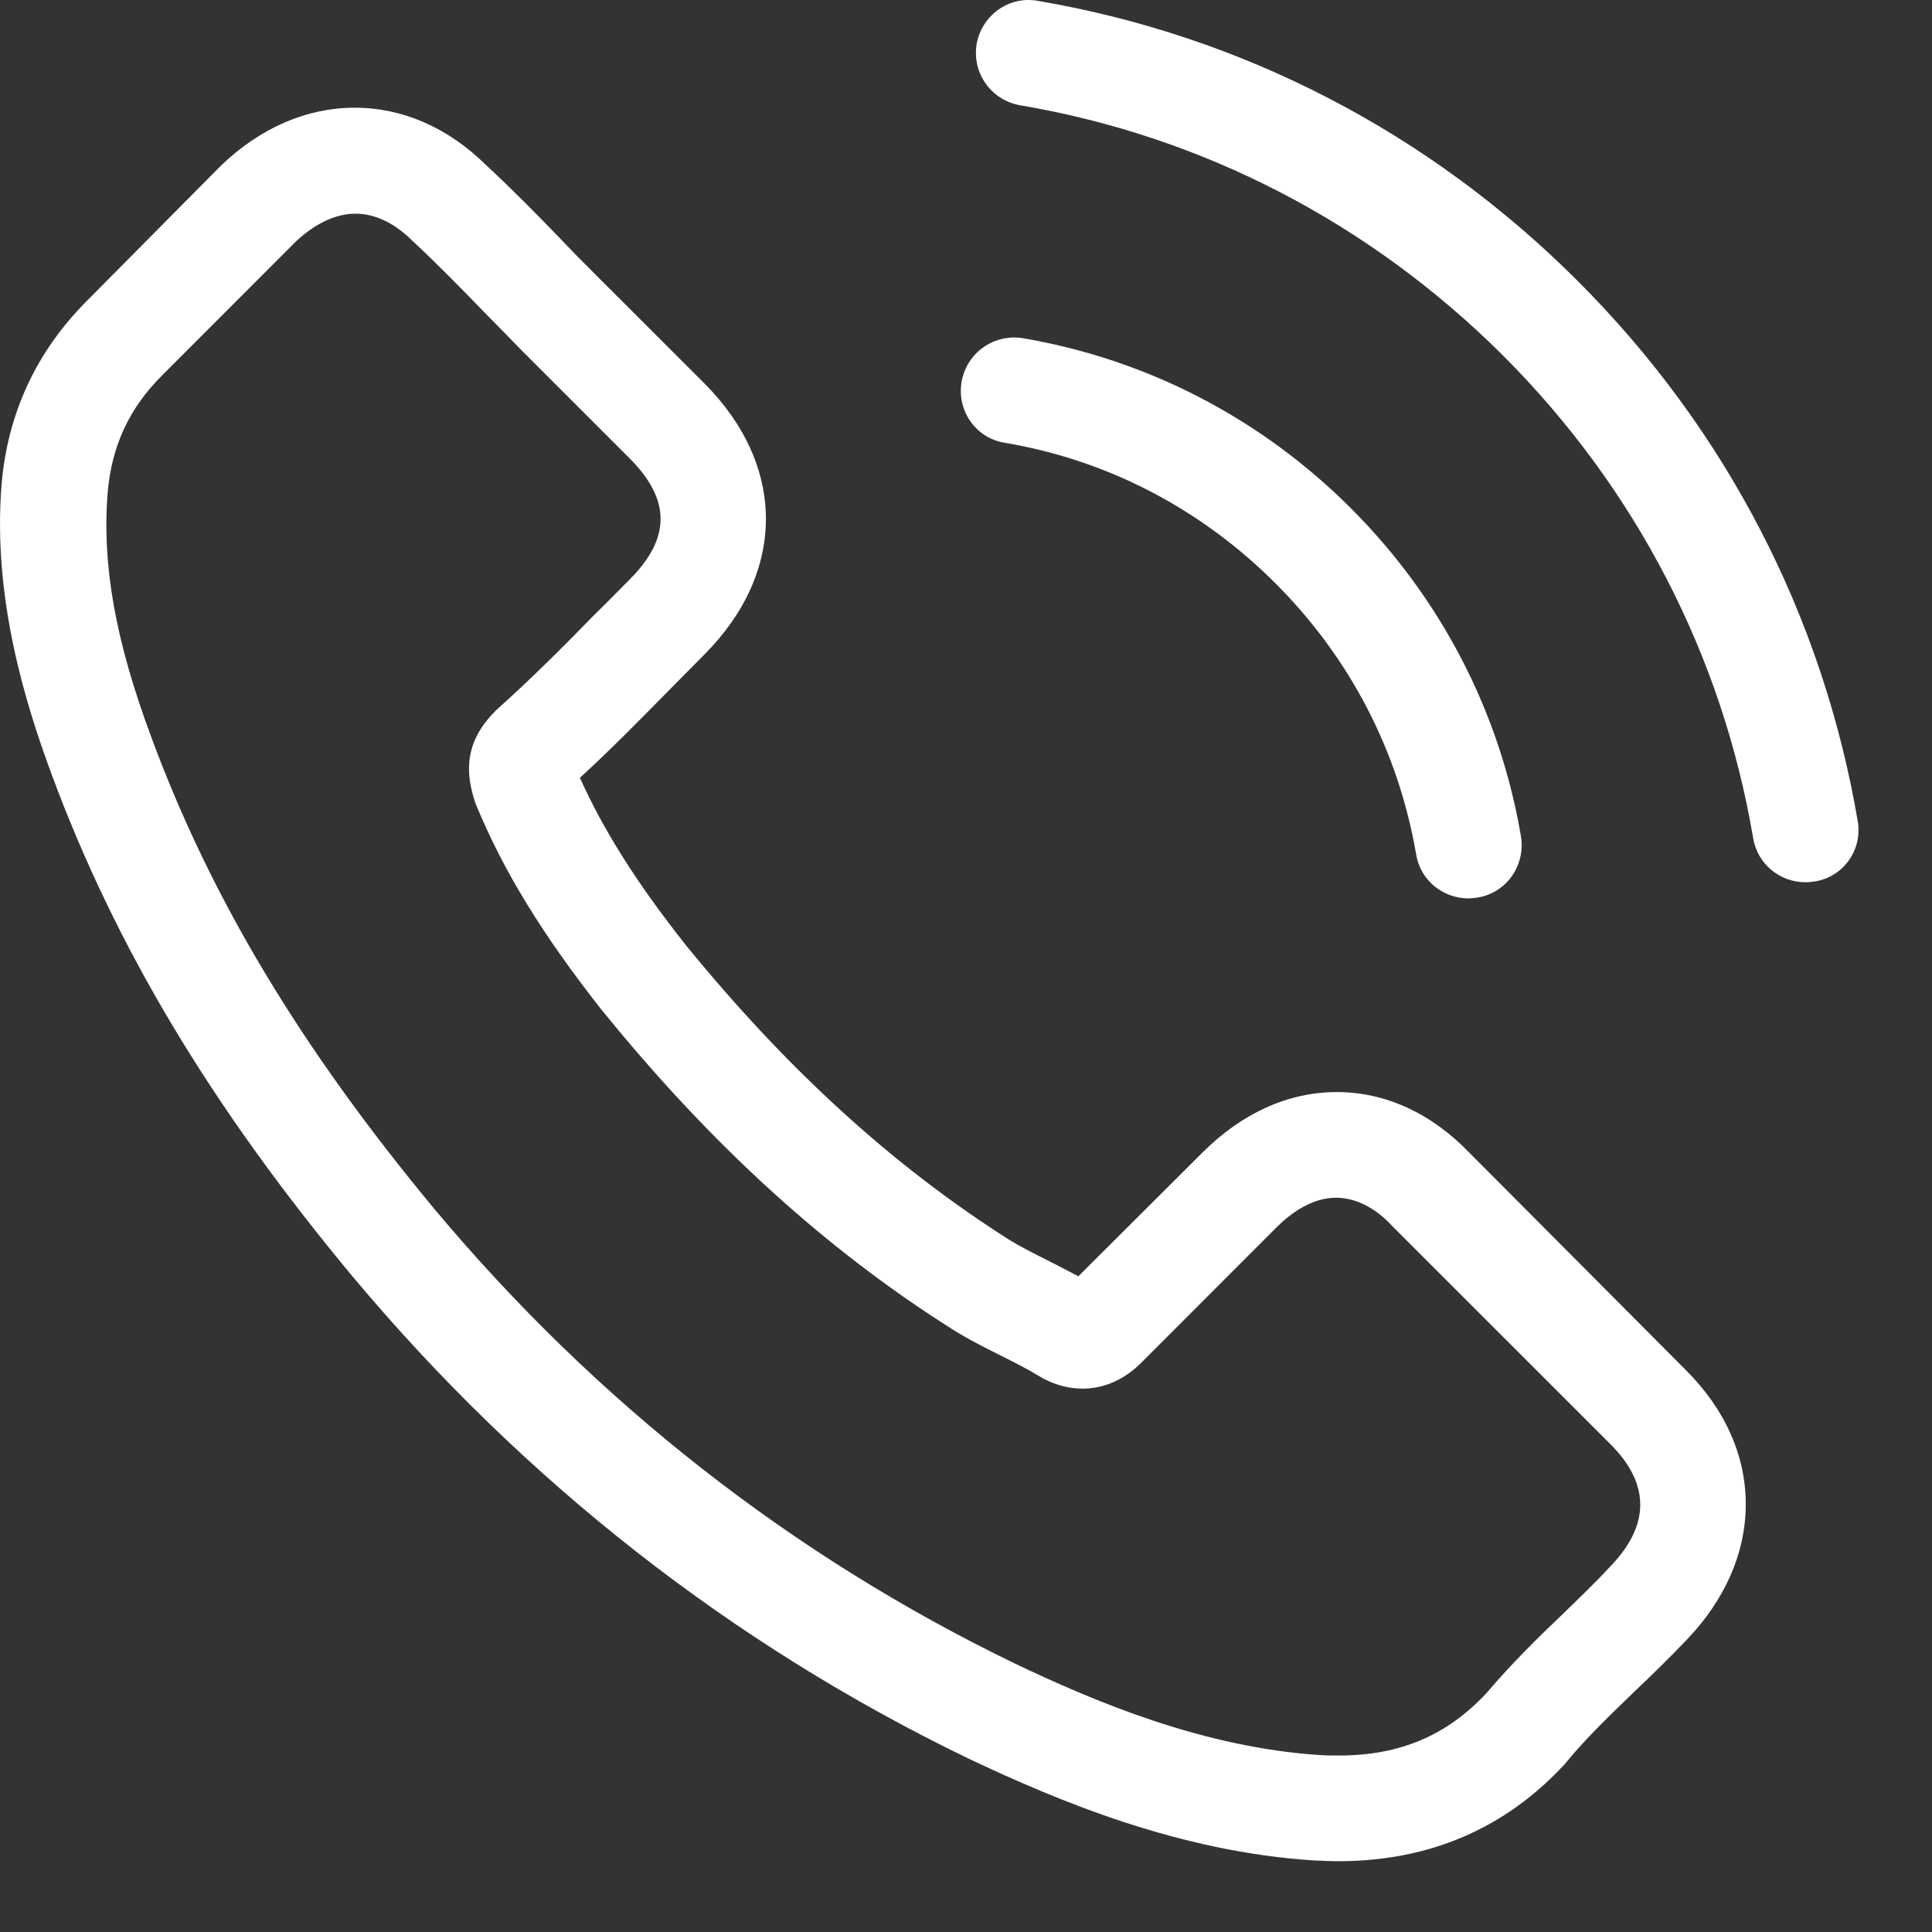<svg width="20" height="20" viewBox="0 0 20 20" fill="none" xmlns="http://www.w3.org/2000/svg">
<rect x="0" y="0" width="20" height="20" fill="#333333" stroke="none"/>
<path d="M15.213 11.935C14.819 11.525 14.343 11.305 13.839 11.305C13.338 11.305 12.859 11.521 12.448 11.931L11.163 13.212C11.057 13.155 10.951 13.102 10.85 13.05C10.703 12.976 10.565 12.907 10.447 12.834C9.243 12.069 8.15 11.073 7.1 9.784C6.592 9.142 6.251 8.601 6.003 8.052C6.336 7.747 6.645 7.43 6.946 7.125C7.06 7.011 7.174 6.893 7.288 6.779C8.142 5.925 8.142 4.819 7.288 3.965L6.177 2.855C6.051 2.729 5.921 2.599 5.799 2.469C5.555 2.217 5.299 1.956 5.035 1.712C4.64 1.322 4.169 1.115 3.672 1.115C3.176 1.115 2.697 1.322 2.29 1.712C2.286 1.716 2.286 1.716 2.282 1.72L0.899 3.115C0.379 3.636 0.082 4.27 0.017 5.006C-0.081 6.194 0.269 7.3 0.537 8.023C1.196 9.8 2.18 11.447 3.648 13.212C5.429 15.339 7.572 17.018 10.02 18.202C10.956 18.645 12.204 19.169 13.599 19.259C13.684 19.263 13.774 19.267 13.855 19.267C14.794 19.267 15.583 18.93 16.201 18.259C16.205 18.25 16.213 18.247 16.218 18.238C16.429 17.982 16.673 17.75 16.929 17.502C17.104 17.336 17.283 17.161 17.458 16.978C17.86 16.559 18.072 16.071 18.072 15.571C18.072 15.066 17.856 14.583 17.445 14.176L15.213 11.935ZM16.669 16.217C16.665 16.217 16.665 16.221 16.669 16.217C16.51 16.388 16.348 16.543 16.173 16.713C15.908 16.965 15.64 17.23 15.388 17.527C14.977 17.966 14.493 18.173 13.859 18.173C13.798 18.173 13.733 18.173 13.672 18.169C12.464 18.092 11.342 17.62 10.5 17.218C8.198 16.103 6.177 14.522 4.498 12.517C3.111 10.845 2.184 9.3 1.57 7.641C1.192 6.629 1.054 5.84 1.115 5.096C1.155 4.62 1.338 4.225 1.676 3.888L3.062 2.501C3.262 2.314 3.473 2.212 3.681 2.212C3.937 2.212 4.144 2.367 4.274 2.497C4.278 2.501 4.282 2.505 4.287 2.509C4.535 2.741 4.77 2.981 5.018 3.237C5.145 3.367 5.275 3.497 5.405 3.632L6.515 4.742C6.946 5.173 6.946 5.571 6.515 6.002C6.397 6.12 6.283 6.238 6.165 6.352C5.824 6.702 5.498 7.027 5.145 7.344C5.136 7.352 5.128 7.356 5.124 7.365C4.774 7.714 4.84 8.056 4.913 8.288C4.917 8.3 4.921 8.312 4.925 8.324C5.214 9.024 5.62 9.683 6.238 10.467L6.242 10.471C7.365 11.854 8.548 12.932 9.853 13.757C10.02 13.863 10.191 13.948 10.354 14.03C10.5 14.103 10.638 14.172 10.756 14.245C10.773 14.253 10.789 14.265 10.805 14.274C10.943 14.343 11.073 14.375 11.208 14.375C11.545 14.375 11.757 14.164 11.826 14.095L13.216 12.704C13.355 12.566 13.574 12.399 13.831 12.399C14.083 12.399 14.29 12.557 14.416 12.696C14.42 12.7 14.42 12.7 14.424 12.704L16.665 14.944C17.084 15.359 17.084 15.786 16.669 16.217Z" fill="white"/>
<path d="M10.398 4.583C11.464 4.762 12.431 5.266 13.204 6.039C13.977 6.812 14.477 7.779 14.66 8.845C14.704 9.113 14.936 9.3 15.201 9.3C15.233 9.3 15.262 9.296 15.294 9.292C15.595 9.243 15.794 8.959 15.745 8.658C15.526 7.369 14.916 6.193 13.985 5.262C13.054 4.331 11.878 3.721 10.589 3.501C10.288 3.453 10.008 3.652 9.955 3.949C9.902 4.246 10.097 4.534 10.398 4.583Z" fill="white"/>
<path d="M19.231 8.499C18.869 6.376 17.869 4.445 16.332 2.908C14.794 1.371 12.863 0.37 10.74 0.008C10.443 -0.044 10.163 0.159 10.11 0.456C10.061 0.757 10.26 1.037 10.561 1.09C12.456 1.411 14.184 2.31 15.559 3.68C16.933 5.055 17.828 6.783 18.149 8.678C18.194 8.946 18.426 9.133 18.69 9.133C18.723 9.133 18.751 9.129 18.784 9.125C19.081 9.081 19.284 8.796 19.231 8.499Z" fill="white"/>
</svg>
